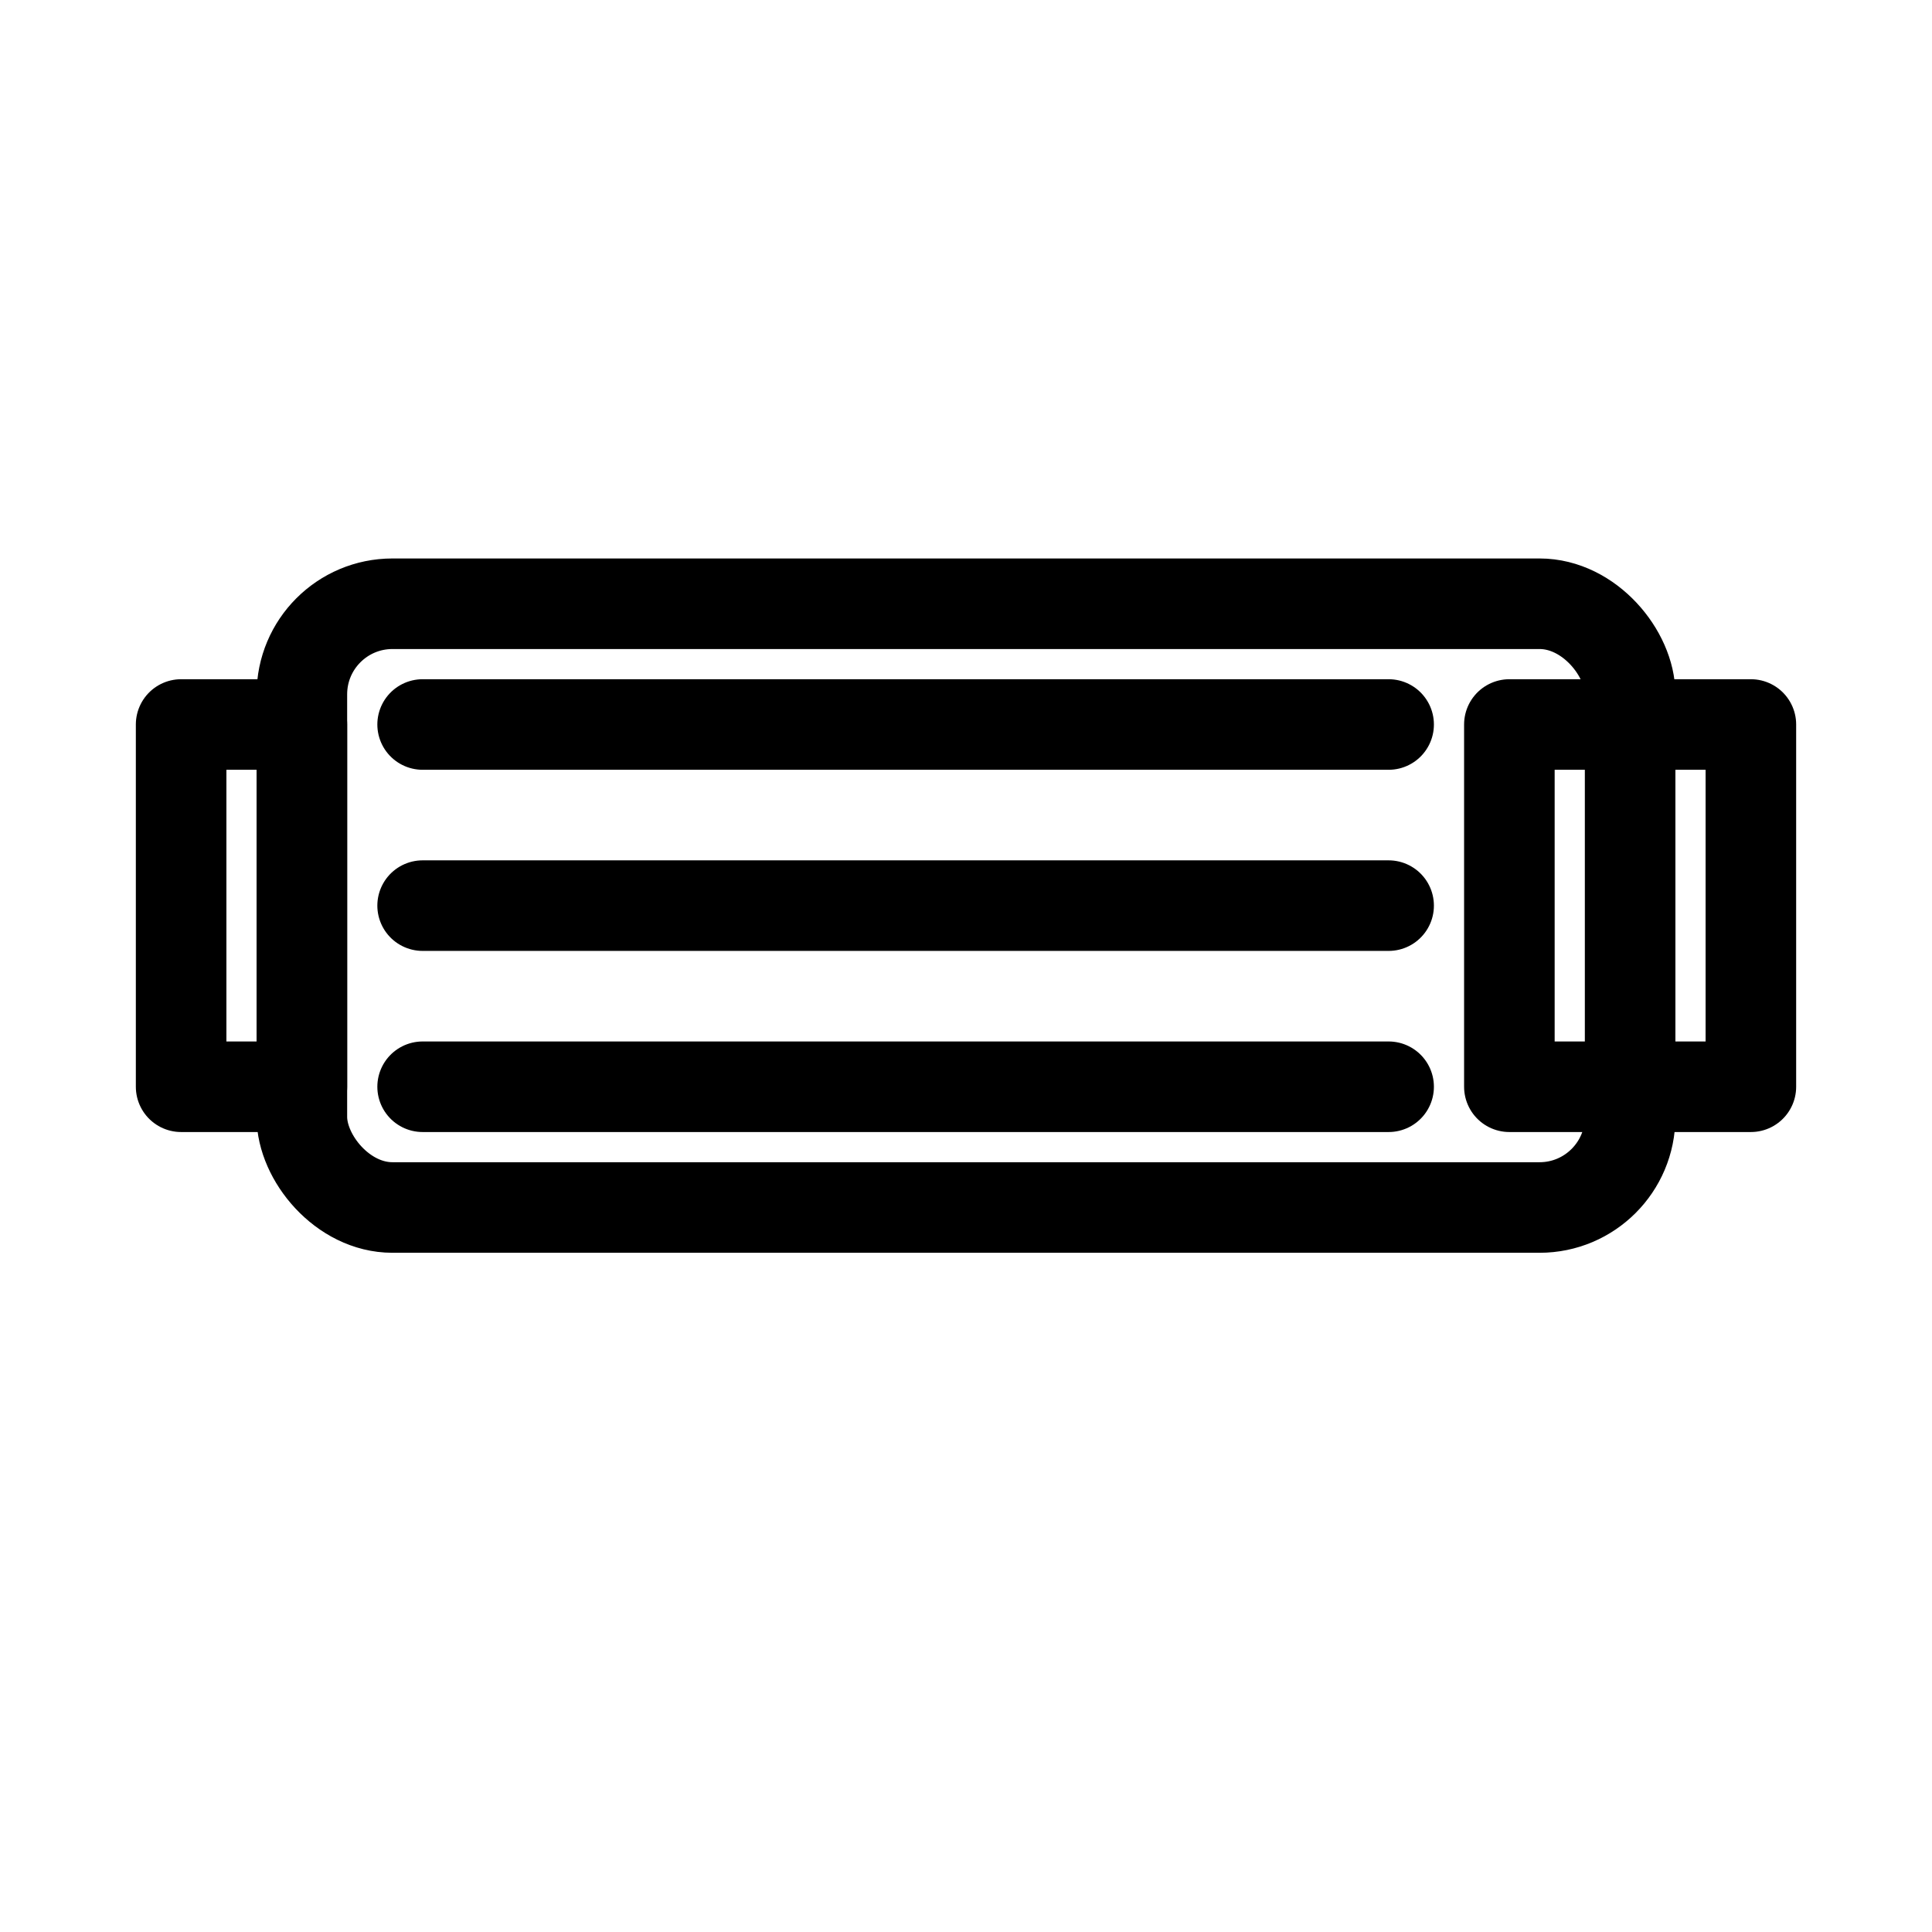 <?xml version="1.0" encoding="UTF-8"?>
<svg xmlns="http://www.w3.org/2000/svg" viewBox="0 0 64 64" width="64" height="64" fill="none" stroke="black" stroke-width="3" stroke-linecap="round" stroke-linejoin="round">
  <rect x="10" y="20" width="44" height="20" rx="3" ry="3"></rect>
  <rect x="6" y="24" width="4" height="12"></rect>
  <rect x="50" y="24" width="8" height="12"></rect>
  <line x1="14" y1="24" x2="46" y2="24"></line>
  <line x1="14" y1="30" x2="46" y2="30"></line>
  <line x1="14" y1="36" x2="46" y2="36"></line>
</svg>
